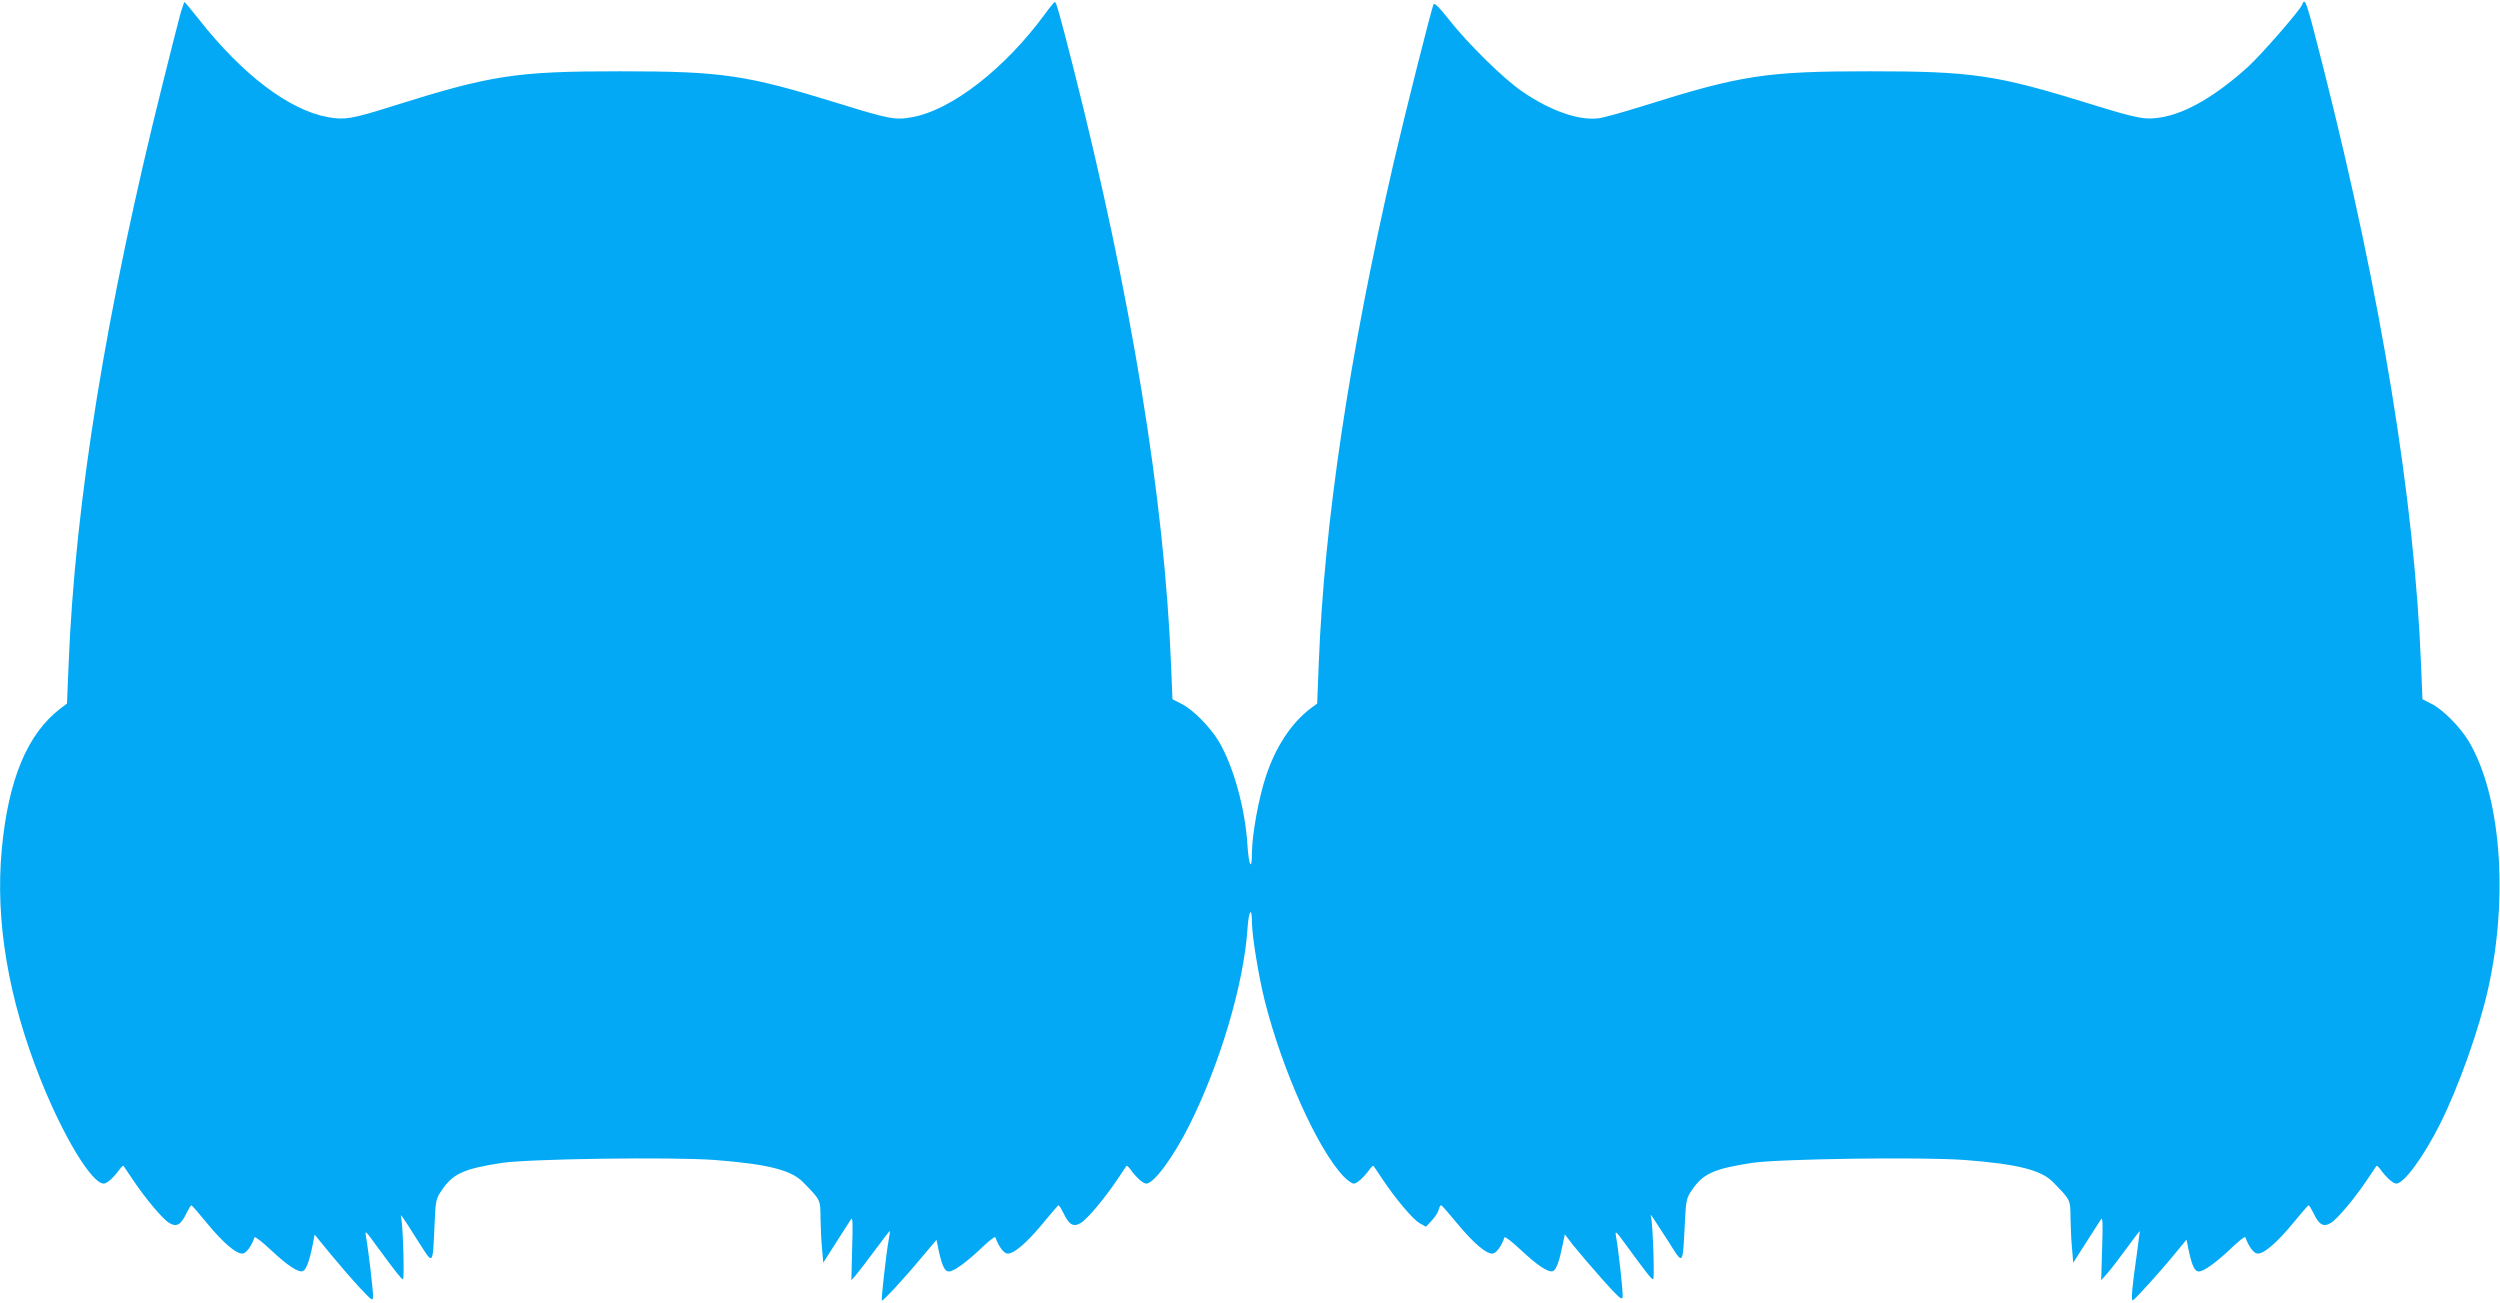 <?xml version="1.0" standalone="no"?>
<!DOCTYPE svg PUBLIC "-//W3C//DTD SVG 20010904//EN"
 "http://www.w3.org/TR/2001/REC-SVG-20010904/DTD/svg10.dtd">
<svg version="1.0" xmlns="http://www.w3.org/2000/svg"
 width="1280pt" height="667pt" viewBox="0 0 1280 667"
 preserveAspectRatio="xMidYMid meet">
<g transform="translate(0,667) scale(0.1,-0.1)"
fill="#03a9f4" stroke="none">
<path d="M926 6608 c-8 -29 -49 -189 -90 -354 -292 -1166 -452 -2153 -485
-2992 l-8 -194 -34 -26 c-169 -129 -267 -364 -300 -722 -34 -364 33 -761 198
-1175 117 -294 263 -535 324 -535 17 0 52 32 83 75 8 11 16 18 19 15 2 -3 23
-34 47 -70 65 -97 154 -203 187 -222 37 -22 60 -9 88 51 11 22 22 40 25 40 3
0 39 -42 80 -92 84 -102 152 -160 184 -155 18 3 45 40 59 83 2 6 40 -24 84
-65 84 -79 141 -117 164 -108 16 6 33 51 49 130 l11 57 79 -97 c44 -53 111
-131 149 -172 69 -73 70 -74 71 -45 0 32 -24 237 -36 302 -6 36 -4 34 52 -43
102 -139 129 -173 137 -174 8 0 1 256 -8 310 -6 30 -10 36 87 -117 78 -122 73
-128 83 89 5 121 7 130 36 173 58 86 113 111 309 141 141 21 871 31 1088 15
271 -21 391 -51 452 -112 93 -95 90 -90 91 -186 1 -48 4 -119 8 -158 l6 -70
65 102 c36 56 70 110 77 120 9 14 10 -19 6 -147 l-4 -165 26 30 c14 17 58 74
97 127 40 54 73 97 74 95 1 -1 -2 -25 -7 -52 -12 -65 -38 -299 -34 -304 5 -4
110 108 202 219 l78 92 11 -54 c17 -79 31 -108 52 -108 26 0 93 49 171 124 35
33 65 57 67 51 18 -48 42 -80 60 -83 32 -5 100 53 184 155 41 50 77 92 80 92
3 0 14 -18 25 -40 28 -60 51 -73 88 -51 33 19 122 125 187 222 24 36 45 67 47
70 3 3 11 -4 19 -15 31 -43 66 -75 83 -75 39 0 138 135 220 298 157 313 279
723 298 1005 6 94 23 120 23 35 0 -68 34 -276 65 -400 90 -358 271 -761 403
-900 20 -21 44 -38 53 -38 17 0 52 32 83 75 8 11 16 18 19 15 2 -3 23 -34 47
-70 66 -99 154 -203 189 -223 l32 -18 29 31 c17 18 33 43 36 56 3 13 9 24 13
23 3 0 40 -42 81 -92 84 -102 152 -160 184 -155 18 3 45 40 59 83 2 6 40 -24
84 -65 84 -79 141 -117 164 -108 17 6 33 51 49 131 l12 57 43 -56 c25 -31 91
-109 147 -172 86 -96 104 -112 106 -93 3 21 -21 239 -34 311 -6 32 -1 28 52
-45 105 -144 129 -174 138 -175 8 0 -1 273 -10 315 -4 19 -4 19 8 2 7 -10 43
-66 80 -123 77 -123 73 -127 84 85 6 126 8 136 36 177 57 85 113 110 308 140
141 21 871 31 1088 15 271 -21 391 -51 452 -112 93 -95 90 -90 91 -186 1 -48
4 -119 8 -158 l6 -70 65 102 c36 56 70 110 77 120 9 14 10 -19 6 -147 l-5
-165 31 35 c17 19 61 76 98 127 37 51 68 91 69 90 0 -1 -7 -56 -16 -122 -24
-166 -30 -237 -20 -233 11 4 150 158 218 242 l57 69 11 -54 c17 -80 31 -109
52 -109 26 0 93 49 171 124 35 33 65 57 67 51 18 -48 42 -80 60 -83 32 -5 100
53 184 155 41 50 77 92 80 92 3 0 14 -18 25 -40 28 -60 51 -73 88 -51 33 19
122 125 187 222 24 36 45 67 47 70 3 3 11 -4 19 -15 31 -43 66 -75 83 -75 39
0 139 136 224 305 96 192 201 488 247 696 105 471 64 990 -101 1265 -44 73
-133 163 -191 191 l-45 23 -7 172 c-34 852 -203 1886 -501 3063 -88 347 -93
361 -108 321 -12 -30 -209 -256 -278 -319 -162 -146 -313 -235 -439 -257 -86
-15 -116 -10 -375 70 -475 147 -597 165 -1120 165 -535 0 -659 -19 -1170 -180
-93 -29 -190 -56 -215 -60 -102 -15 -250 36 -397 137 -95 65 -274 241 -373
366 -49 63 -76 89 -80 80 -10 -18 -149 -571 -205 -813 -227 -985 -355 -1840
-383 -2563 l-8 -204 -35 -26 c-98 -75 -178 -196 -228 -348 -36 -108 -71 -299
-71 -391 0 -95 -16 -68 -23 39 -11 187 -72 407 -148 534 -44 73 -133 163 -191
191 l-45 23 -7 172 c-34 854 -204 1891 -501 3063 -70 275 -87 335 -94 335 -3
0 -25 -26 -48 -58 -206 -282 -479 -495 -683 -532 -86 -16 -116 -10 -375 70
-475 147 -597 165 -1120 165 -535 0 -659 -19 -1170 -180 -203 -64 -241 -70
-325 -55 -199 36 -437 216 -661 500 -39 50 -73 90 -74 90 -2 0 -10 -24 -19
-52z"/>
</g>
</svg>
